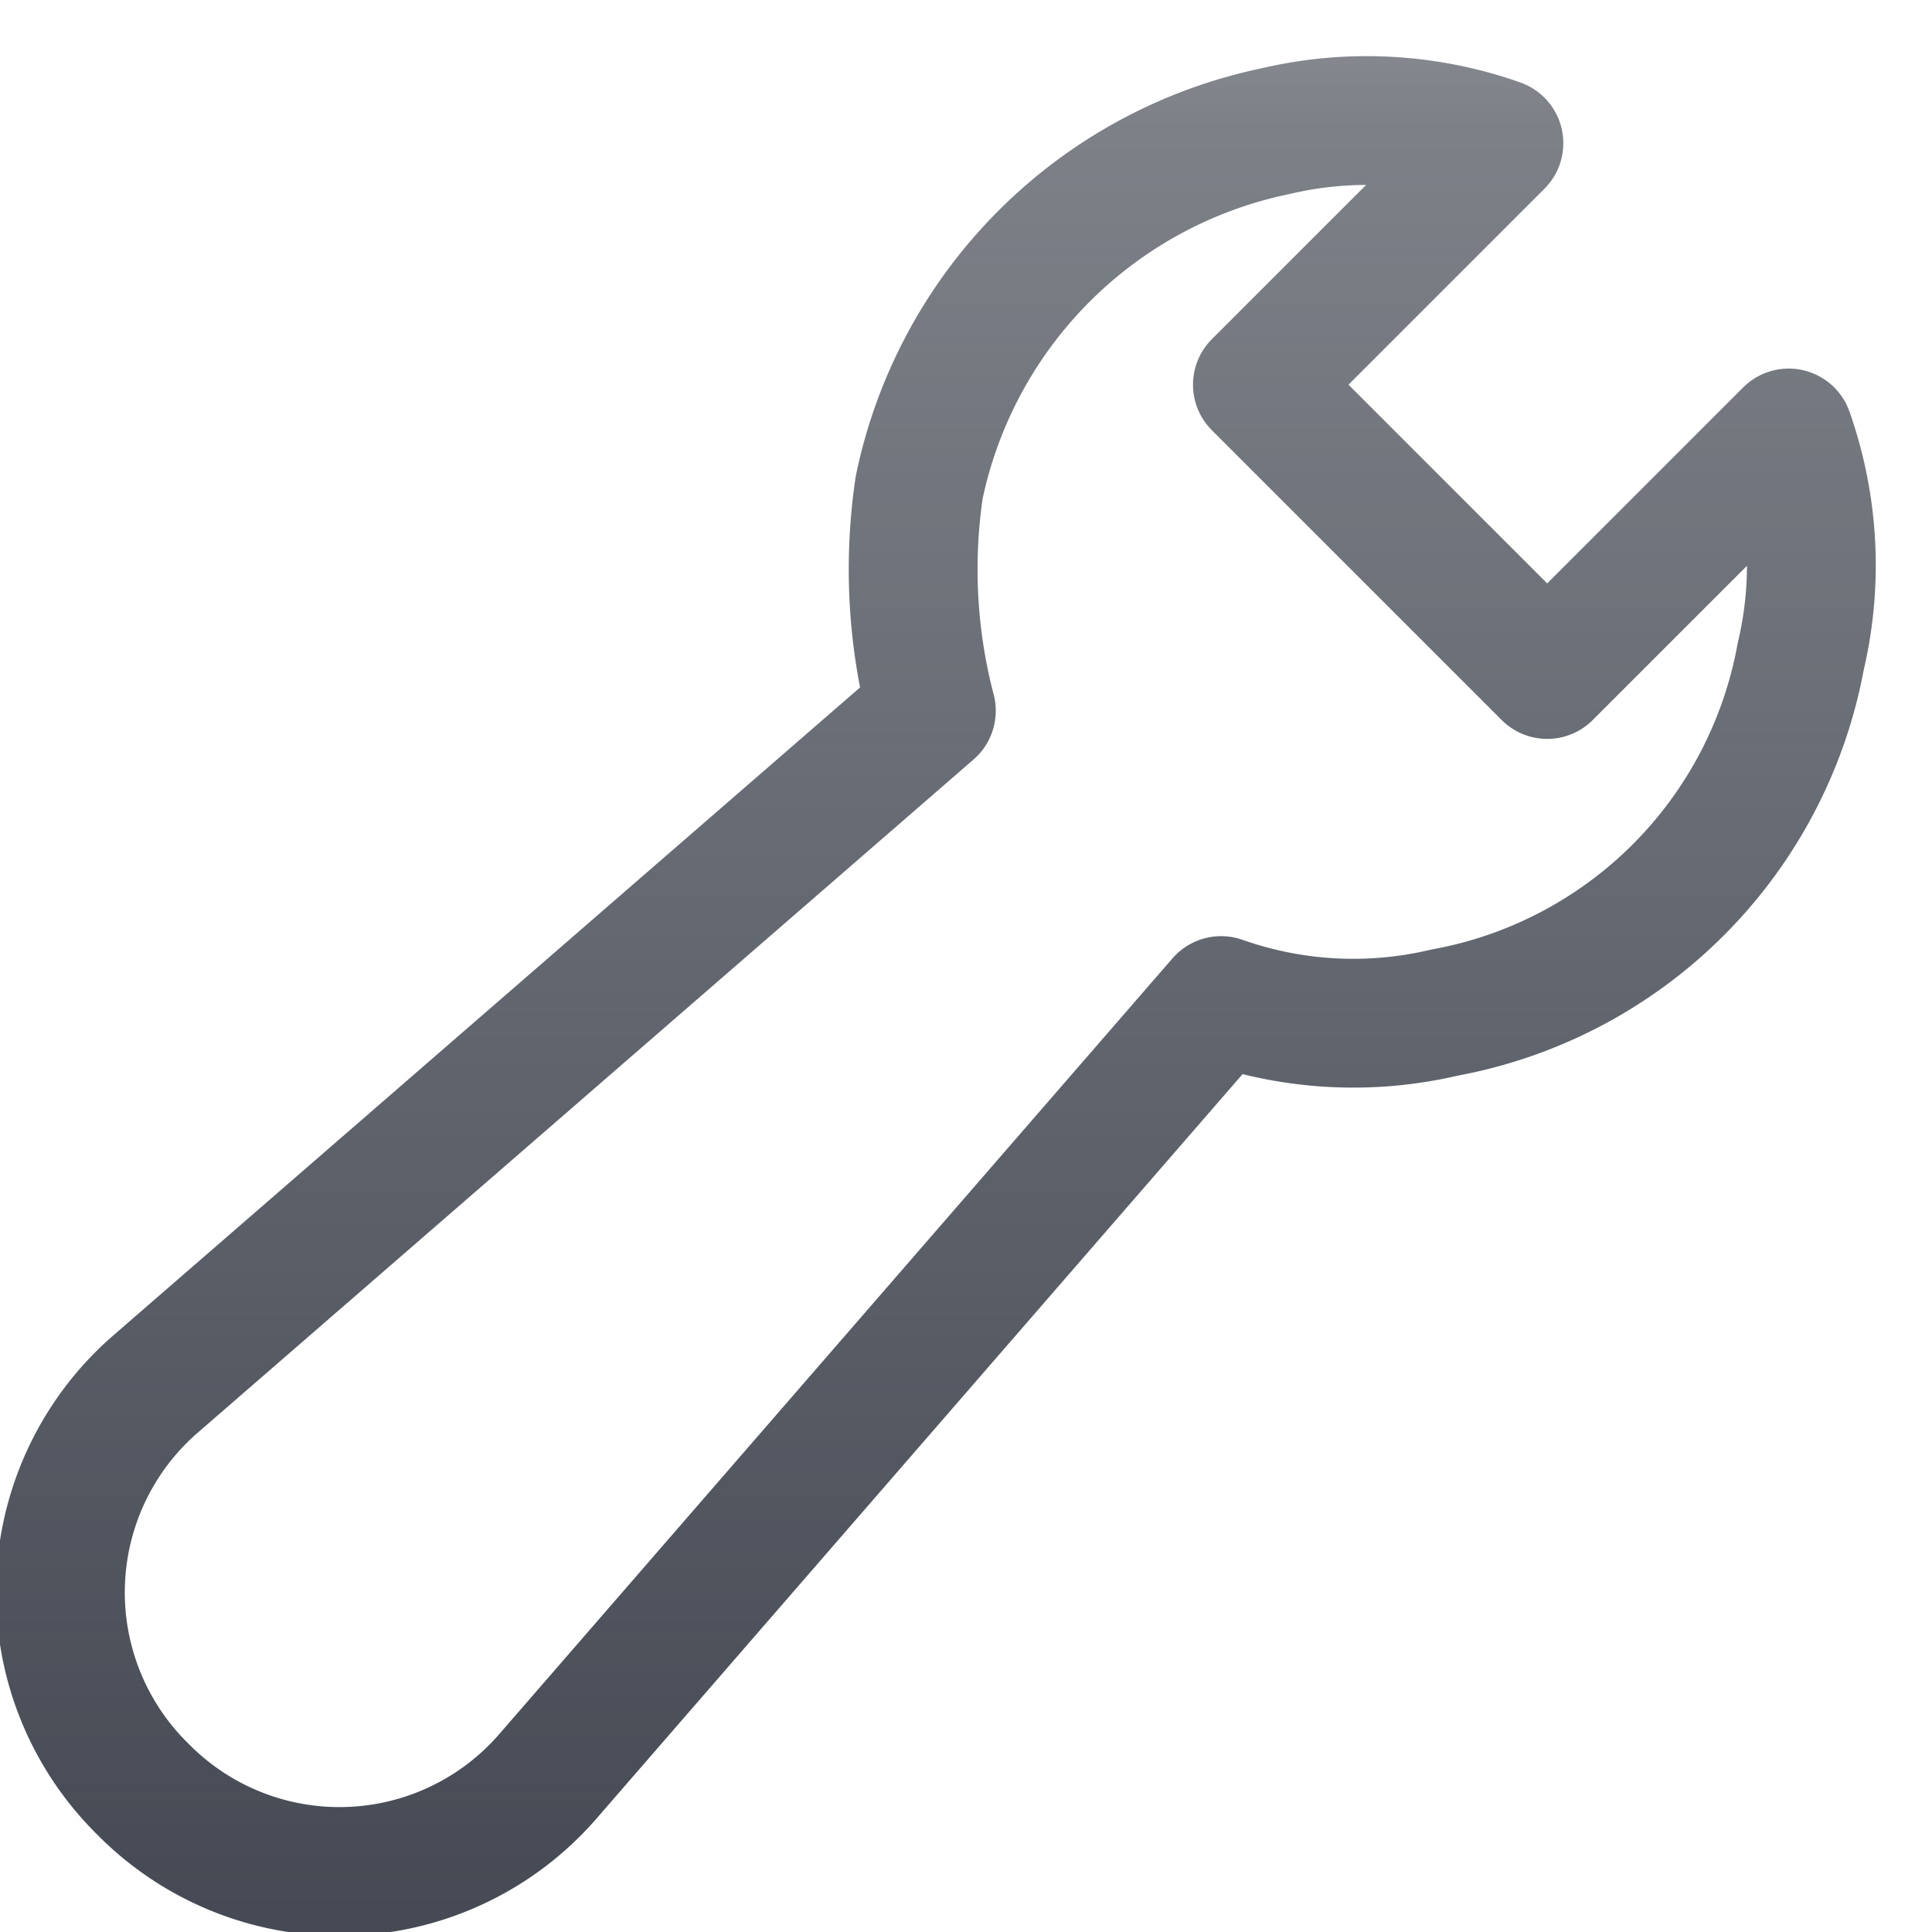 <svg xmlns="http://www.w3.org/2000/svg" fill="none" viewBox="0 0 18 18"><g clip-path="url(#wrench_svg__a)"><path stroke="url(#wrench_svg__b)" stroke-linecap="square" stroke-linejoin="round" stroke-miterlimit="10" stroke-width="1.2" d="M8.677 6.623 1.443 12.9a2.57 2.57 0 0 0-.112 3.769 2.57 2.57 0 0 0 3.768-.113l6.278-7.234a3.7 3.7 0 0 0 2.082.112 4.13 4.13 0 0 0 3.318-3.318 3.7 3.7 0 0 0-.112-2.082l-2.25 2.25-2.7-2.7 2.25-2.25a3.7 3.7 0 0 0-2.081-.112 4.28 4.28 0 0 0-3.32 3.319 5.2 5.2 0 0 0 .113 2.08Z"/></g><defs><linearGradient id="wrench_svg__b" x1="8.719" x2="8.719" y1="-3.6" y2="17.817" gradientUnits="userSpaceOnUse"><stop stop-color="#454A54" stop-opacity=".4"/><stop offset=".222" stop-color="#454A54" stop-opacity=".7"/><stop offset="1" stop-color="#454A54"/></linearGradient><clipPath id="wrench_svg__a"><path fill="#fff" d="M0 0h18v18H0z"/></clipPath></defs></svg>